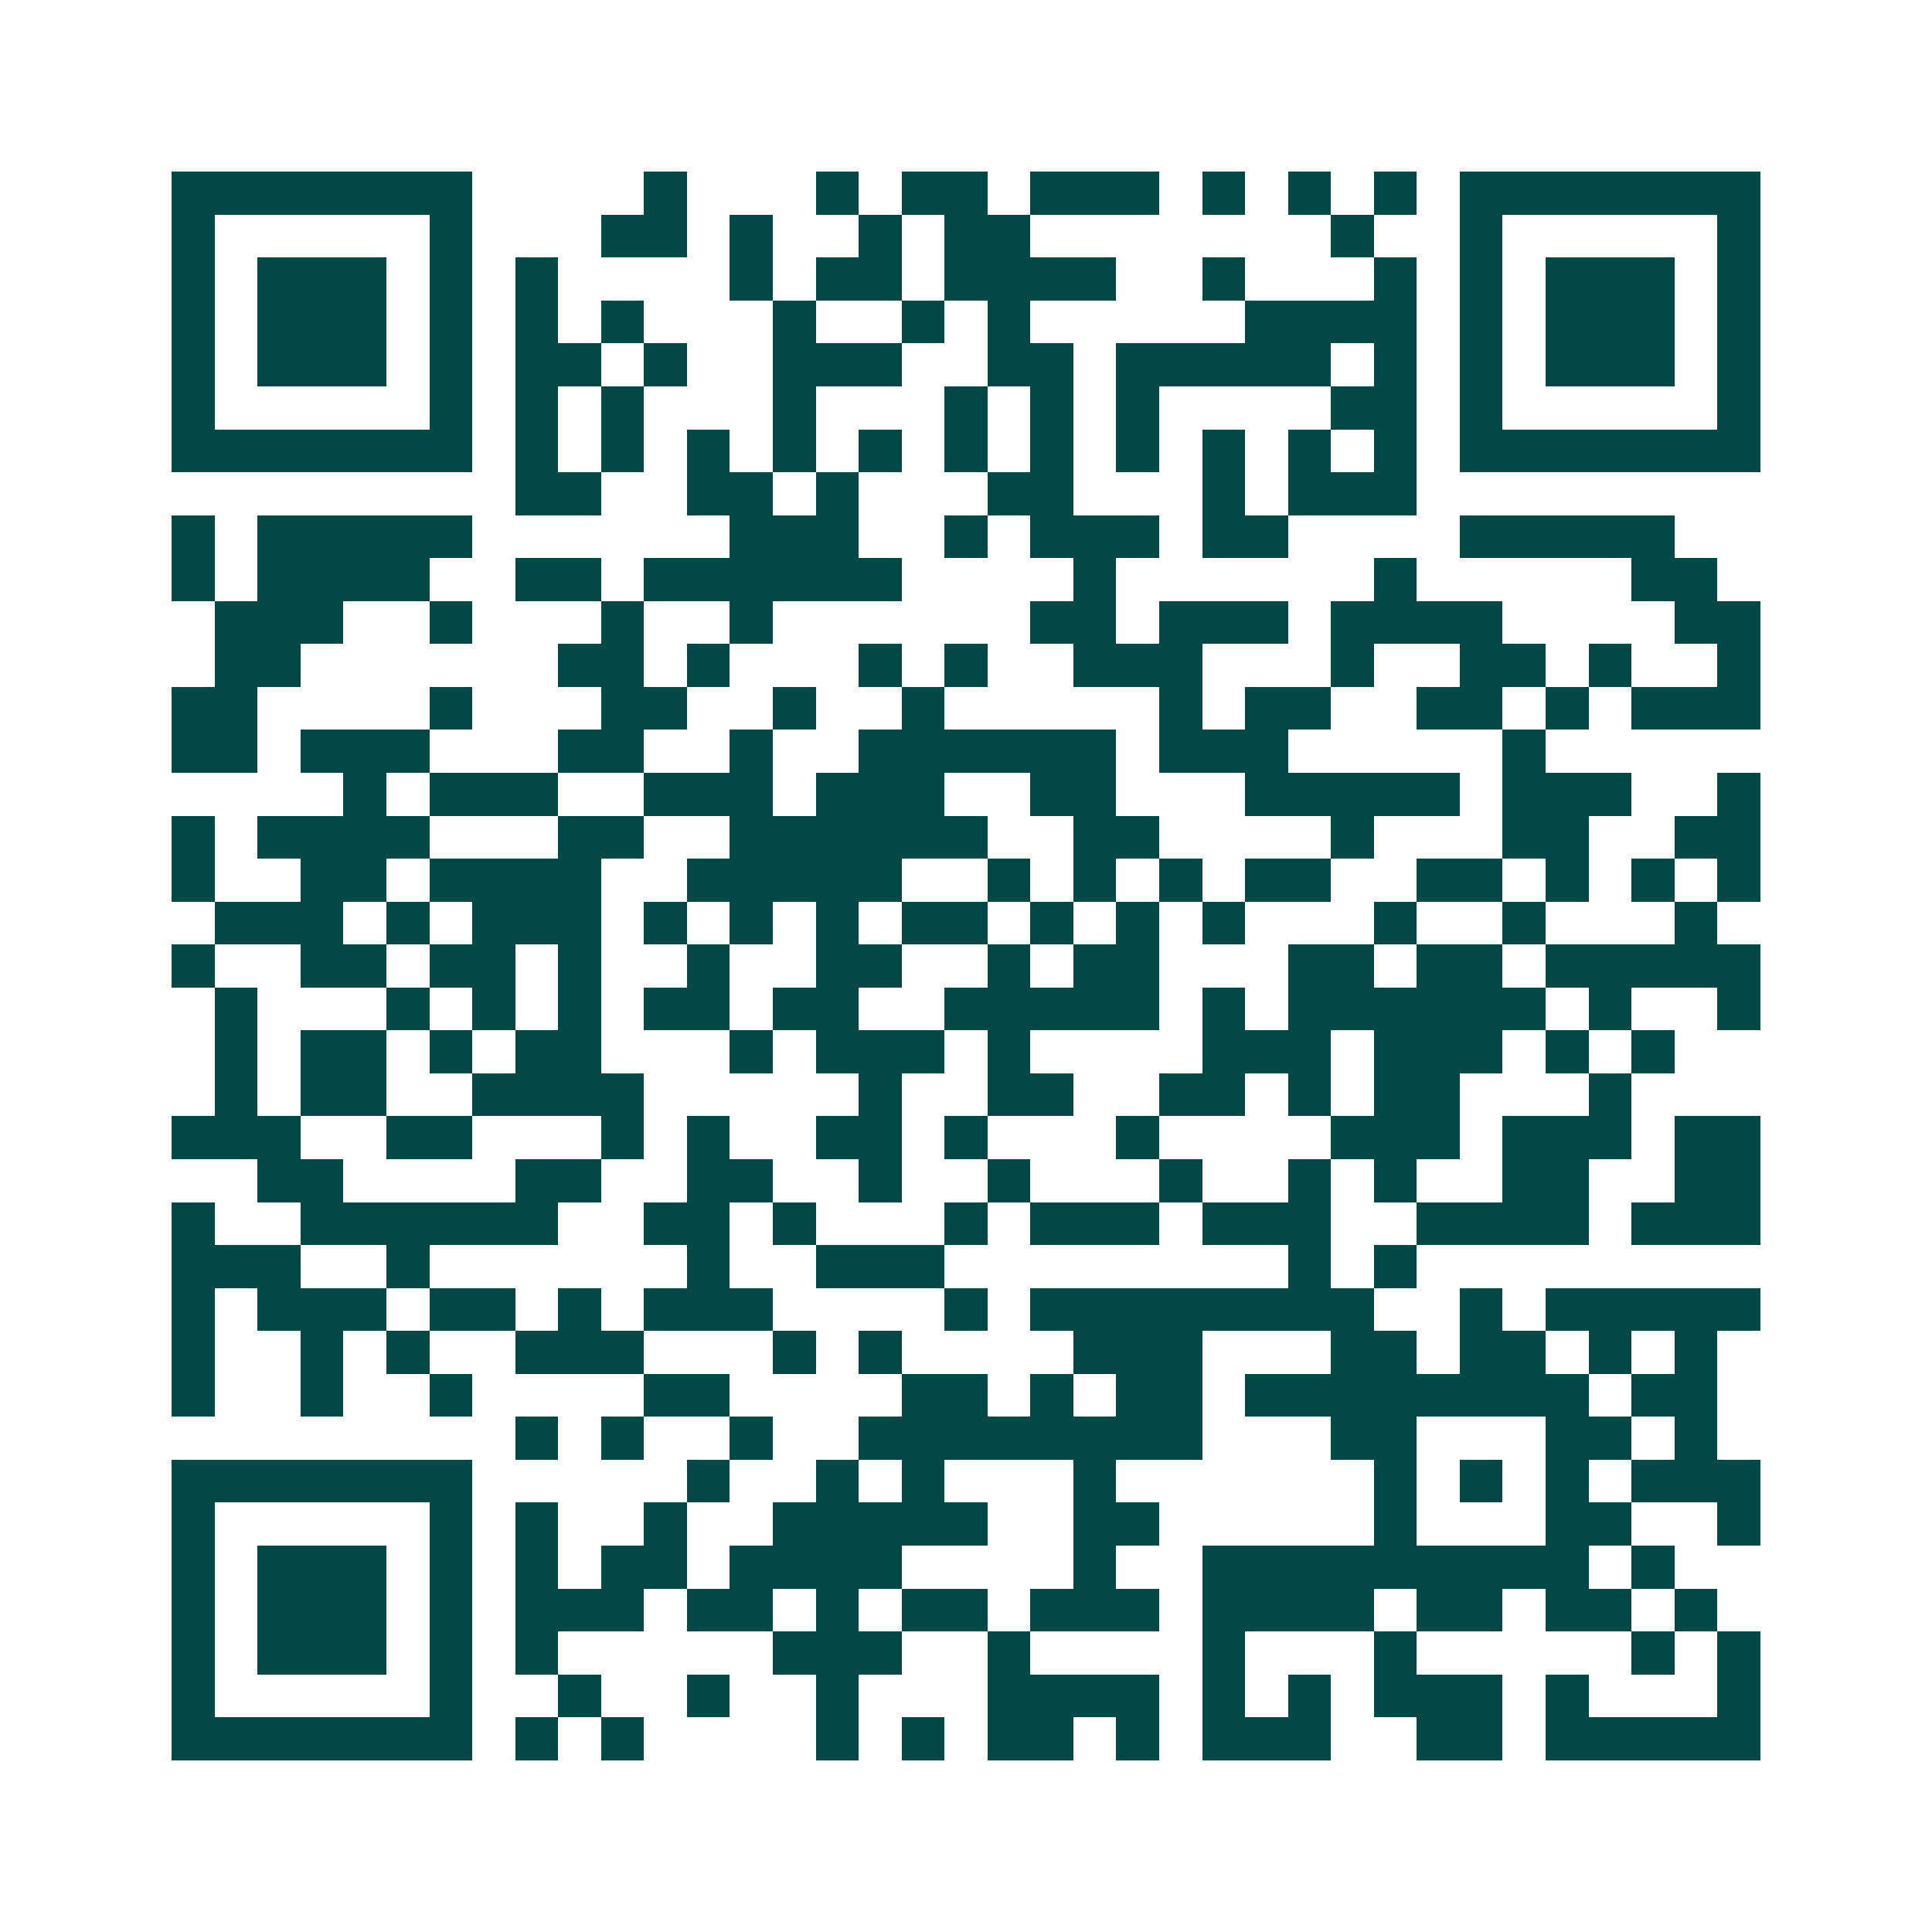 <svg xmlns="http://www.w3.org/2000/svg" width="200" height="200" viewBox="0 0 45 45" shape-rendering="crispEdges"><path fill="#ffffff" d="M0 0h45v45H0z"/><path stroke="#014847" d="M4 4.5h7m4 0h1m3 0h1m1 0h2m1 0h3m1 0h1m1 0h1m1 0h1m1 0h7M4 5.5h1m5 0h1m3 0h2m1 0h1m2 0h1m1 0h2m7 0h1m2 0h1m5 0h1M4 6.5h1m1 0h3m1 0h1m1 0h1m4 0h1m1 0h2m1 0h4m2 0h1m3 0h1m1 0h1m1 0h3m1 0h1M4 7.5h1m1 0h3m1 0h1m1 0h1m1 0h1m3 0h1m2 0h1m1 0h1m5 0h4m1 0h1m1 0h3m1 0h1M4 8.5h1m1 0h3m1 0h1m1 0h2m1 0h1m2 0h3m2 0h2m1 0h5m1 0h1m1 0h1m1 0h3m1 0h1M4 9.5h1m5 0h1m1 0h1m1 0h1m3 0h1m3 0h1m1 0h1m1 0h1m4 0h2m1 0h1m5 0h1M4 10.5h7m1 0h1m1 0h1m1 0h1m1 0h1m1 0h1m1 0h1m1 0h1m1 0h1m1 0h1m1 0h1m1 0h1m1 0h7M12 11.5h2m2 0h2m1 0h1m3 0h2m3 0h1m1 0h3M4 12.5h1m1 0h5m6 0h3m2 0h1m1 0h3m1 0h2m4 0h5M4 13.5h1m1 0h4m2 0h2m1 0h6m4 0h1m6 0h1m5 0h2M5 14.5h3m2 0h1m3 0h1m2 0h1m6 0h2m1 0h3m1 0h4m4 0h2M5 15.5h2m6 0h2m1 0h1m3 0h1m1 0h1m2 0h3m3 0h1m2 0h2m1 0h1m2 0h1M4 16.5h2m4 0h1m3 0h2m2 0h1m2 0h1m5 0h1m1 0h2m2 0h2m1 0h1m1 0h3M4 17.5h2m1 0h3m3 0h2m2 0h1m2 0h6m1 0h3m5 0h1M8 18.5h1m1 0h3m2 0h3m1 0h3m2 0h2m3 0h5m1 0h3m2 0h1M4 19.5h1m1 0h4m3 0h2m2 0h6m2 0h2m4 0h1m3 0h2m2 0h2M4 20.5h1m2 0h2m1 0h4m2 0h5m2 0h1m1 0h1m1 0h1m1 0h2m2 0h2m1 0h1m1 0h1m1 0h1M5 21.5h3m1 0h1m1 0h3m1 0h1m1 0h1m1 0h1m1 0h2m1 0h1m1 0h1m1 0h1m3 0h1m2 0h1m3 0h1M4 22.5h1m2 0h2m1 0h2m1 0h1m2 0h1m2 0h2m2 0h1m1 0h2m3 0h2m1 0h2m1 0h5M5 23.5h1m3 0h1m1 0h1m1 0h1m1 0h2m1 0h2m2 0h5m1 0h1m1 0h6m1 0h1m2 0h1M5 24.5h1m1 0h2m1 0h1m1 0h2m3 0h1m1 0h3m1 0h1m4 0h3m1 0h3m1 0h1m1 0h1M5 25.5h1m1 0h2m2 0h4m5 0h1m2 0h2m2 0h2m1 0h1m1 0h2m3 0h1M4 26.5h3m2 0h2m3 0h1m1 0h1m2 0h2m1 0h1m3 0h1m4 0h3m1 0h3m1 0h2M6 27.5h2m4 0h2m2 0h2m2 0h1m2 0h1m3 0h1m2 0h1m1 0h1m2 0h2m2 0h2M4 28.5h1m2 0h6m2 0h2m1 0h1m3 0h1m1 0h3m1 0h3m2 0h4m1 0h3M4 29.5h3m2 0h1m6 0h1m2 0h3m8 0h1m1 0h1M4 30.5h1m1 0h3m1 0h2m1 0h1m1 0h3m4 0h1m1 0h8m2 0h1m1 0h5M4 31.5h1m2 0h1m1 0h1m2 0h3m3 0h1m1 0h1m4 0h3m3 0h2m1 0h2m1 0h1m1 0h1M4 32.5h1m2 0h1m2 0h1m4 0h2m4 0h2m1 0h1m1 0h2m1 0h8m1 0h2M12 33.5h1m1 0h1m2 0h1m2 0h8m3 0h2m3 0h2m1 0h1M4 34.5h7m5 0h1m2 0h1m1 0h1m3 0h1m6 0h1m1 0h1m1 0h1m1 0h3M4 35.5h1m5 0h1m1 0h1m2 0h1m2 0h5m2 0h2m5 0h1m3 0h2m2 0h1M4 36.5h1m1 0h3m1 0h1m1 0h1m1 0h2m1 0h4m4 0h1m2 0h9m1 0h1M4 37.5h1m1 0h3m1 0h1m1 0h3m1 0h2m1 0h1m1 0h2m1 0h3m1 0h4m1 0h2m1 0h2m1 0h1M4 38.5h1m1 0h3m1 0h1m1 0h1m5 0h3m2 0h1m4 0h1m3 0h1m5 0h1m1 0h1M4 39.5h1m5 0h1m2 0h1m2 0h1m2 0h1m3 0h4m1 0h1m1 0h1m1 0h3m1 0h1m3 0h1M4 40.5h7m1 0h1m1 0h1m4 0h1m1 0h1m1 0h2m1 0h1m1 0h3m2 0h2m1 0h5"/></svg>
